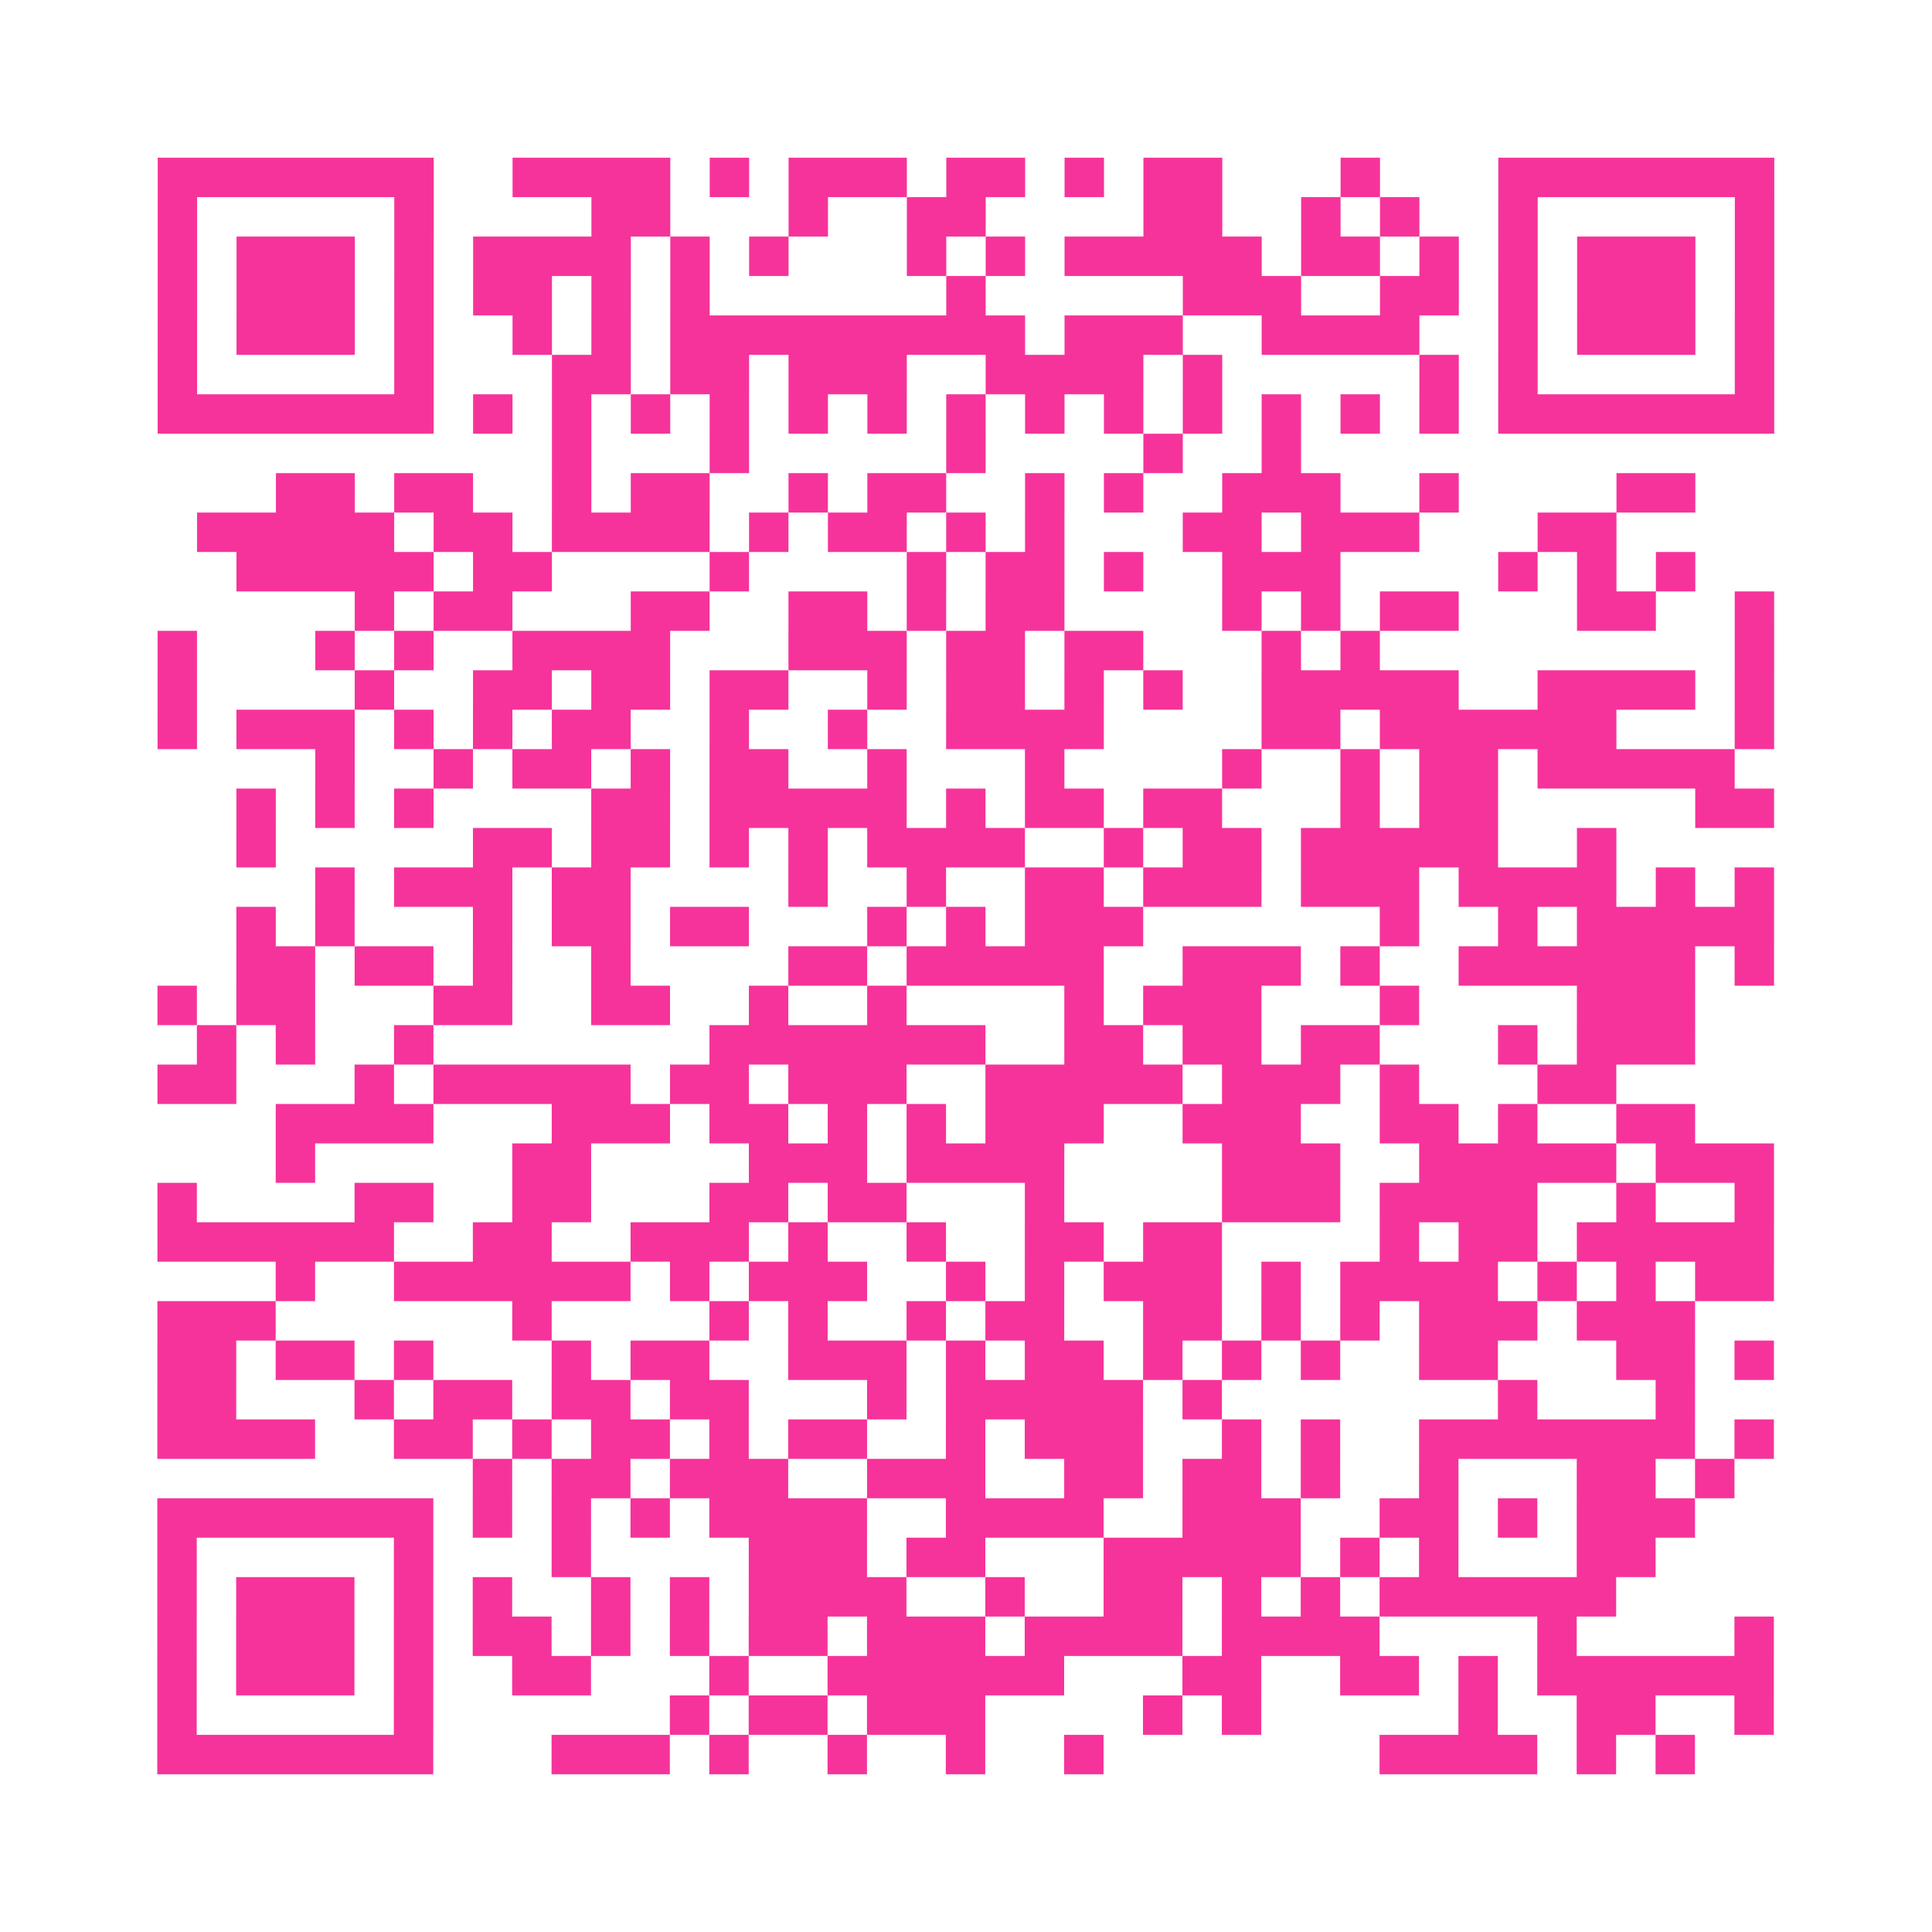 <?xml version="1.0" encoding="UTF-8"?>
<svg xmlns="http://www.w3.org/2000/svg" viewBox="0 0 49 49" class="pyqrcode"><path fill="transparent" d="M0 0h49v49h-49z"/><path stroke="#f6339b" class="pyqrline" d="M4 4.5h7m2 0h4m1 0h1m1 0h3m1 0h2m1 0h1m1 0h2m3 0h1m3 0h7m-41 1h1m5 0h1m4 0h2m3 0h1m2 0h2m4 0h2m2 0h1m1 0h1m2 0h1m5 0h1m-41 1h1m1 0h3m1 0h1m1 0h4m1 0h1m1 0h1m3 0h1m1 0h1m1 0h5m1 0h2m1 0h1m1 0h1m1 0h3m1 0h1m-41 1h1m1 0h3m1 0h1m1 0h2m1 0h1m1 0h1m6 0h1m5 0h3m2 0h2m1 0h1m1 0h3m1 0h1m-41 1h1m1 0h3m1 0h1m2 0h1m1 0h1m1 0h9m1 0h3m2 0h4m2 0h1m1 0h3m1 0h1m-41 1h1m5 0h1m3 0h2m1 0h2m1 0h3m2 0h4m1 0h1m5 0h1m1 0h1m5 0h1m-41 1h7m1 0h1m1 0h1m1 0h1m1 0h1m1 0h1m1 0h1m1 0h1m1 0h1m1 0h1m1 0h1m1 0h1m1 0h1m1 0h1m1 0h7m-31 1h1m3 0h1m5 0h1m4 0h1m2 0h1m-26 1h2m1 0h2m2 0h1m1 0h2m2 0h1m1 0h2m2 0h1m1 0h1m2 0h3m2 0h1m4 0h2m-38 1h5m1 0h2m1 0h4m1 0h1m1 0h2m1 0h1m1 0h1m3 0h2m1 0h3m3 0h2m-35 1h5m1 0h2m4 0h1m4 0h1m1 0h2m1 0h1m2 0h3m4 0h1m1 0h1m1 0h1m-34 1h1m1 0h2m3 0h2m2 0h2m1 0h1m1 0h2m4 0h1m1 0h1m1 0h2m3 0h2m2 0h1m-41 1h1m3 0h1m1 0h1m2 0h4m3 0h3m1 0h2m1 0h2m3 0h1m1 0h1m9 0h1m-41 1h1m4 0h1m2 0h2m1 0h2m1 0h2m2 0h1m1 0h2m1 0h1m1 0h1m2 0h5m2 0h4m1 0h1m-41 1h1m1 0h3m1 0h1m1 0h1m1 0h2m2 0h1m2 0h1m2 0h4m4 0h2m1 0h6m3 0h1m-37 1h1m2 0h1m1 0h2m1 0h1m1 0h2m2 0h1m3 0h1m4 0h1m2 0h1m1 0h2m1 0h5m-38 1h1m1 0h1m1 0h1m4 0h2m1 0h5m1 0h1m1 0h2m1 0h2m3 0h1m1 0h2m5 0h2m-39 1h1m5 0h2m1 0h2m1 0h1m1 0h1m1 0h4m2 0h1m1 0h2m1 0h5m2 0h1m-33 1h1m1 0h3m1 0h2m4 0h1m2 0h1m2 0h2m1 0h3m1 0h3m1 0h4m1 0h1m1 0h1m-39 1h1m1 0h1m3 0h1m1 0h2m1 0h2m3 0h1m1 0h1m1 0h3m6 0h1m2 0h1m1 0h5m-39 1h2m1 0h2m1 0h1m2 0h1m4 0h2m1 0h5m2 0h3m1 0h1m2 0h6m1 0h1m-41 1h1m1 0h2m3 0h2m2 0h2m2 0h1m2 0h1m4 0h1m1 0h3m3 0h1m4 0h3m-38 1h1m1 0h1m2 0h1m7 0h7m2 0h2m1 0h2m1 0h2m3 0h1m1 0h3m-39 1h2m3 0h1m1 0h5m1 0h2m1 0h3m2 0h5m1 0h3m1 0h1m3 0h2m-34 1h4m3 0h3m1 0h2m1 0h1m1 0h1m1 0h3m2 0h3m2 0h2m1 0h1m2 0h2m-36 1h1m5 0h2m4 0h3m1 0h4m4 0h3m2 0h5m1 0h3m-41 1h1m4 0h2m2 0h2m3 0h2m1 0h2m3 0h1m4 0h3m1 0h4m2 0h1m2 0h1m-41 1h6m2 0h2m2 0h3m1 0h1m2 0h1m2 0h2m1 0h2m4 0h1m1 0h2m1 0h5m-38 1h1m2 0h6m1 0h1m1 0h3m2 0h1m1 0h1m1 0h3m1 0h1m1 0h4m1 0h1m1 0h1m1 0h2m-41 1h3m6 0h1m4 0h1m1 0h1m2 0h1m1 0h2m2 0h2m1 0h1m1 0h1m1 0h3m1 0h3m-39 1h2m1 0h2m1 0h1m3 0h1m1 0h2m2 0h3m1 0h1m1 0h2m1 0h1m1 0h1m1 0h1m2 0h2m3 0h2m1 0h1m-41 1h2m3 0h1m1 0h2m1 0h2m1 0h2m3 0h1m1 0h5m1 0h1m7 0h1m3 0h1m-39 1h4m2 0h2m1 0h1m1 0h2m1 0h1m1 0h2m2 0h1m1 0h3m2 0h1m1 0h1m2 0h7m1 0h1m-33 1h1m1 0h2m1 0h3m2 0h3m2 0h2m1 0h2m1 0h1m2 0h1m3 0h2m1 0h1m-40 1h7m1 0h1m1 0h1m1 0h1m1 0h4m2 0h4m2 0h3m2 0h2m1 0h1m1 0h3m-39 1h1m5 0h1m3 0h1m4 0h3m1 0h2m3 0h5m1 0h1m1 0h1m3 0h2m-38 1h1m1 0h3m1 0h1m1 0h1m2 0h1m1 0h1m1 0h4m2 0h1m2 0h2m1 0h1m1 0h1m1 0h6m-37 1h1m1 0h3m1 0h1m1 0h2m1 0h1m1 0h1m1 0h2m1 0h3m1 0h4m1 0h4m4 0h1m4 0h1m-41 1h1m1 0h3m1 0h1m2 0h2m3 0h1m2 0h6m3 0h2m2 0h2m1 0h1m1 0h6m-41 1h1m5 0h1m6 0h1m1 0h2m1 0h3m4 0h1m1 0h1m5 0h1m2 0h2m2 0h1m-41 1h7m3 0h3m1 0h1m2 0h1m2 0h1m2 0h1m7 0h4m1 0h1m1 0h1"/></svg>
